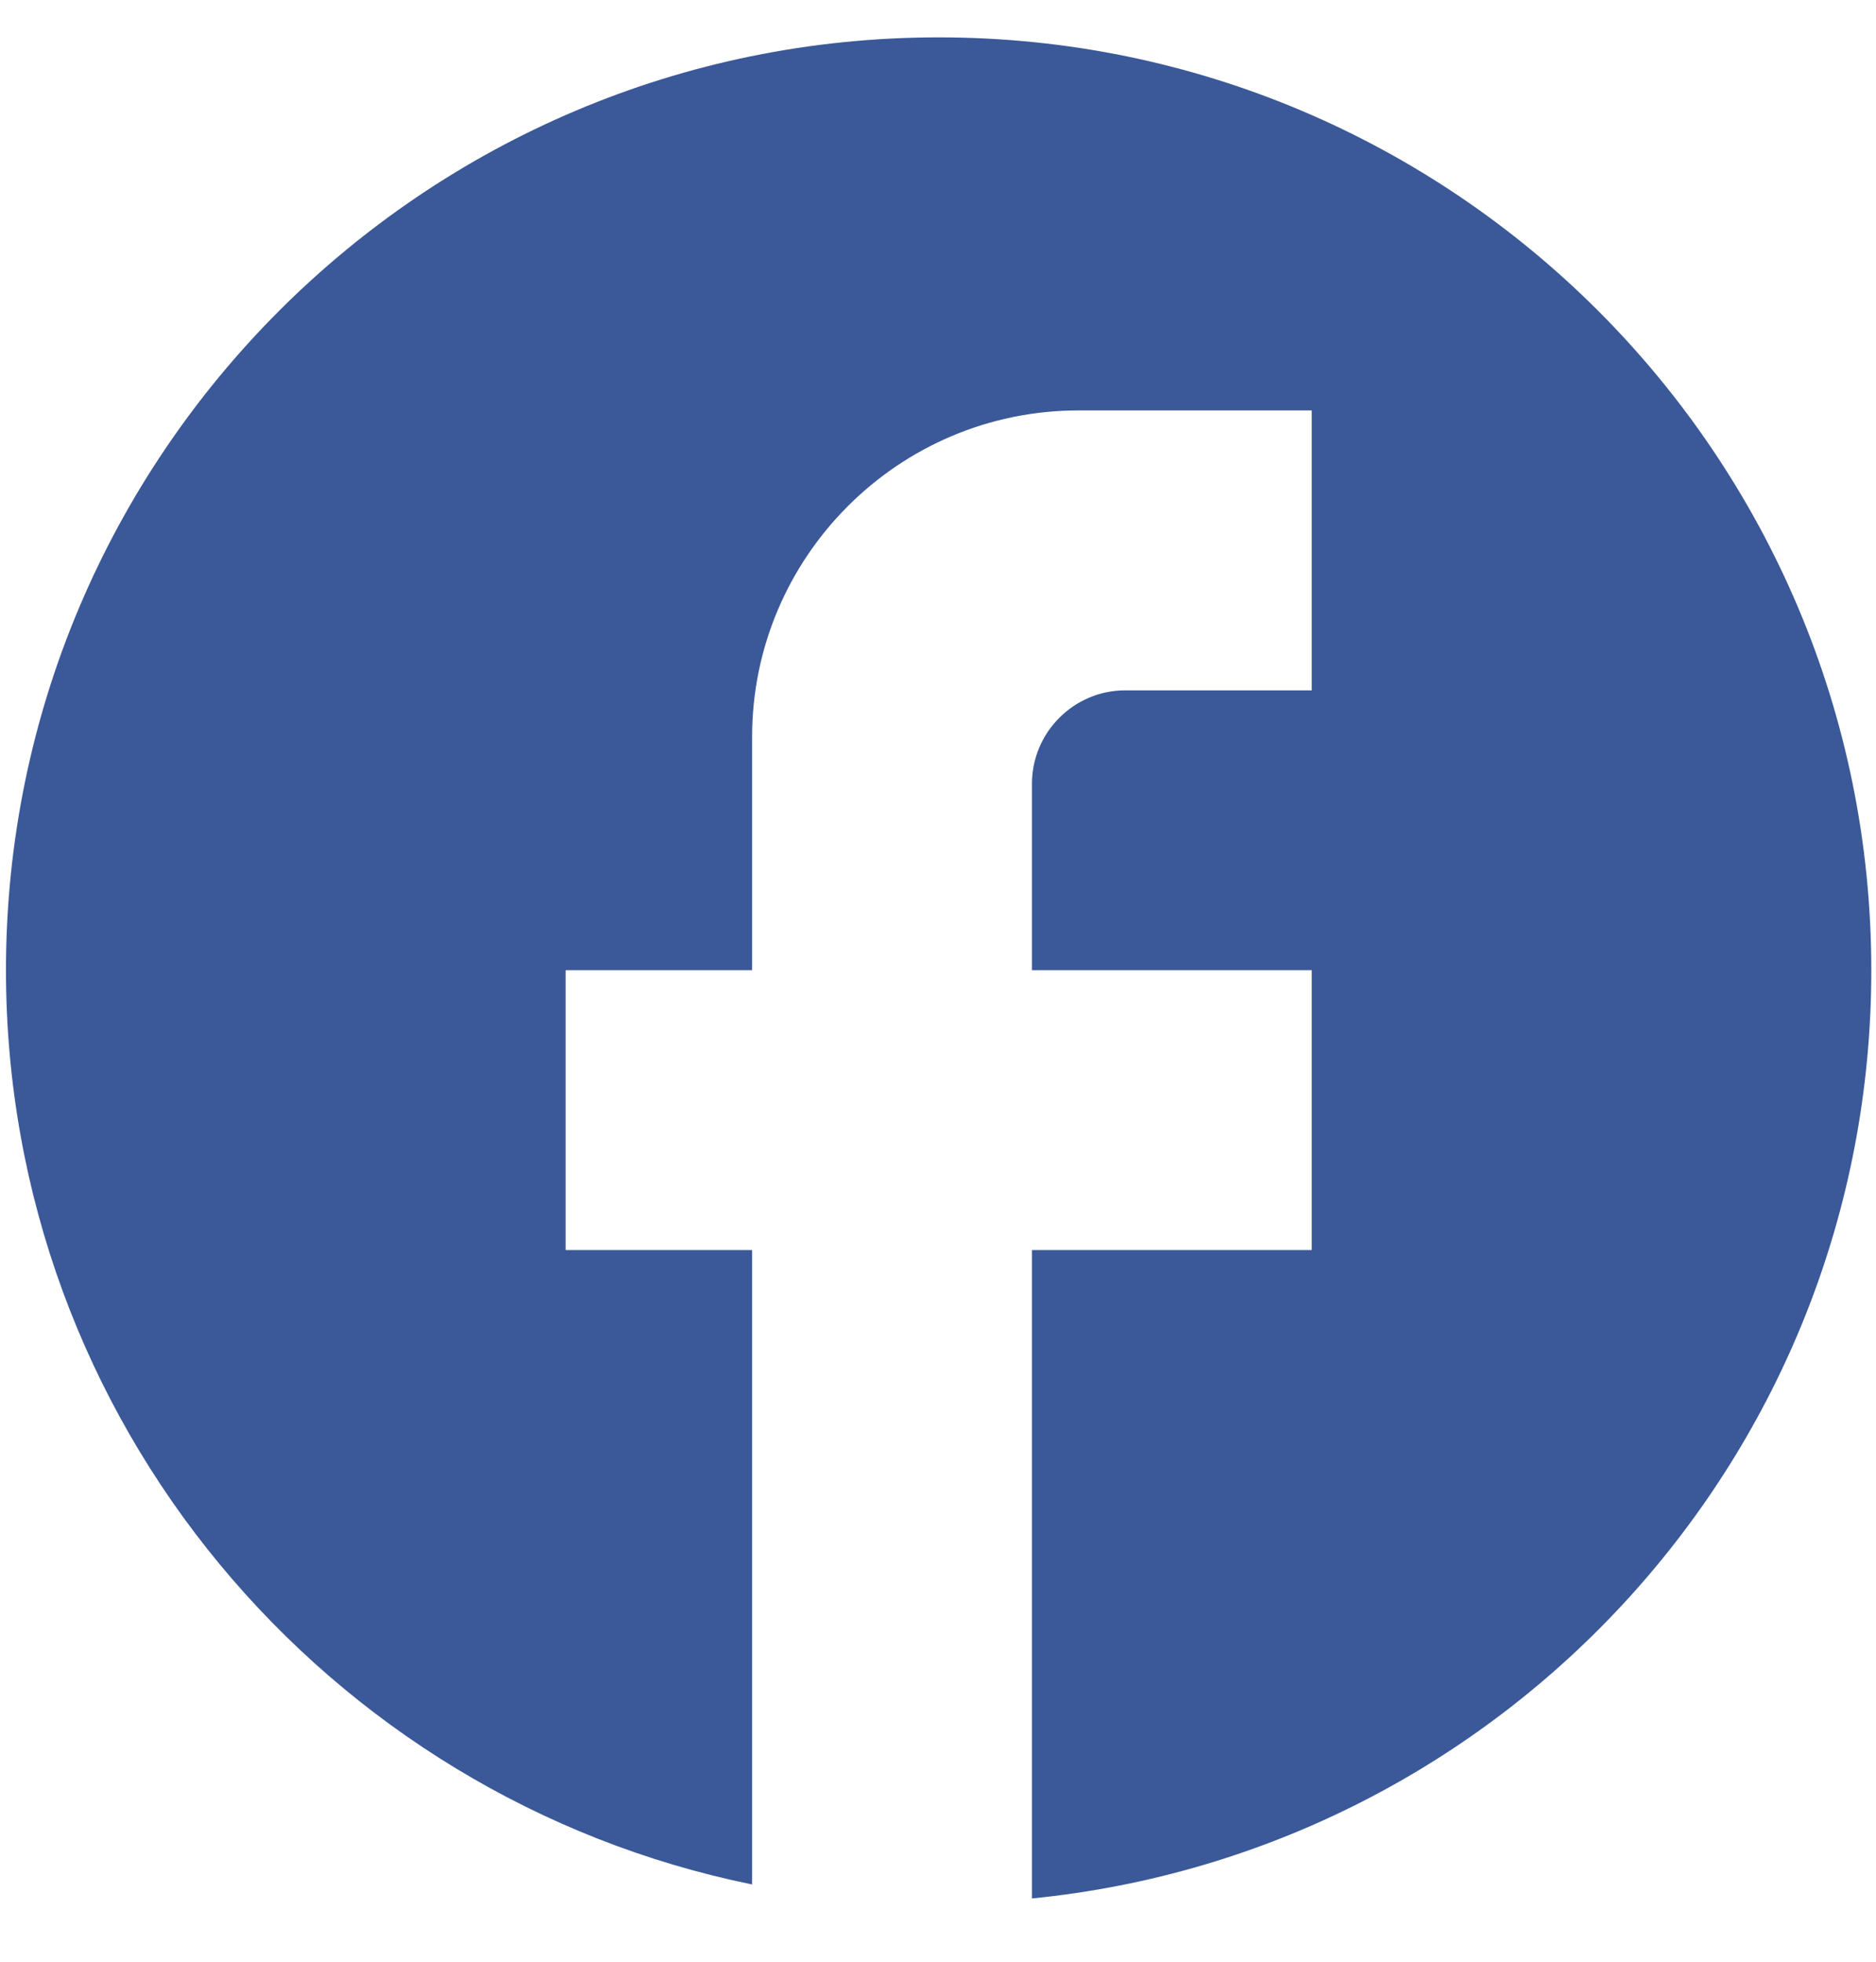 <svg width="22" height="23" viewBox="0 0 22 23" fill="none" xmlns="http://www.w3.org/2000/svg">
<path d="M21.945 11.375C21.945 5.338 17.045 0.438 11.008 0.438C4.97 0.438 0.07 5.338 0.07 11.375C0.07 16.669 3.833 21.077 8.82 22.094V14.656H6.633V11.375H8.82V8.641C8.82 6.53 10.537 4.812 12.648 4.812H15.383V8.094H13.195C12.594 8.094 12.102 8.586 12.102 9.188V11.375H15.383V14.656H12.102V22.258C17.625 21.711 21.945 17.052 21.945 11.375Z" fill="#3B5998"/>
</svg>
